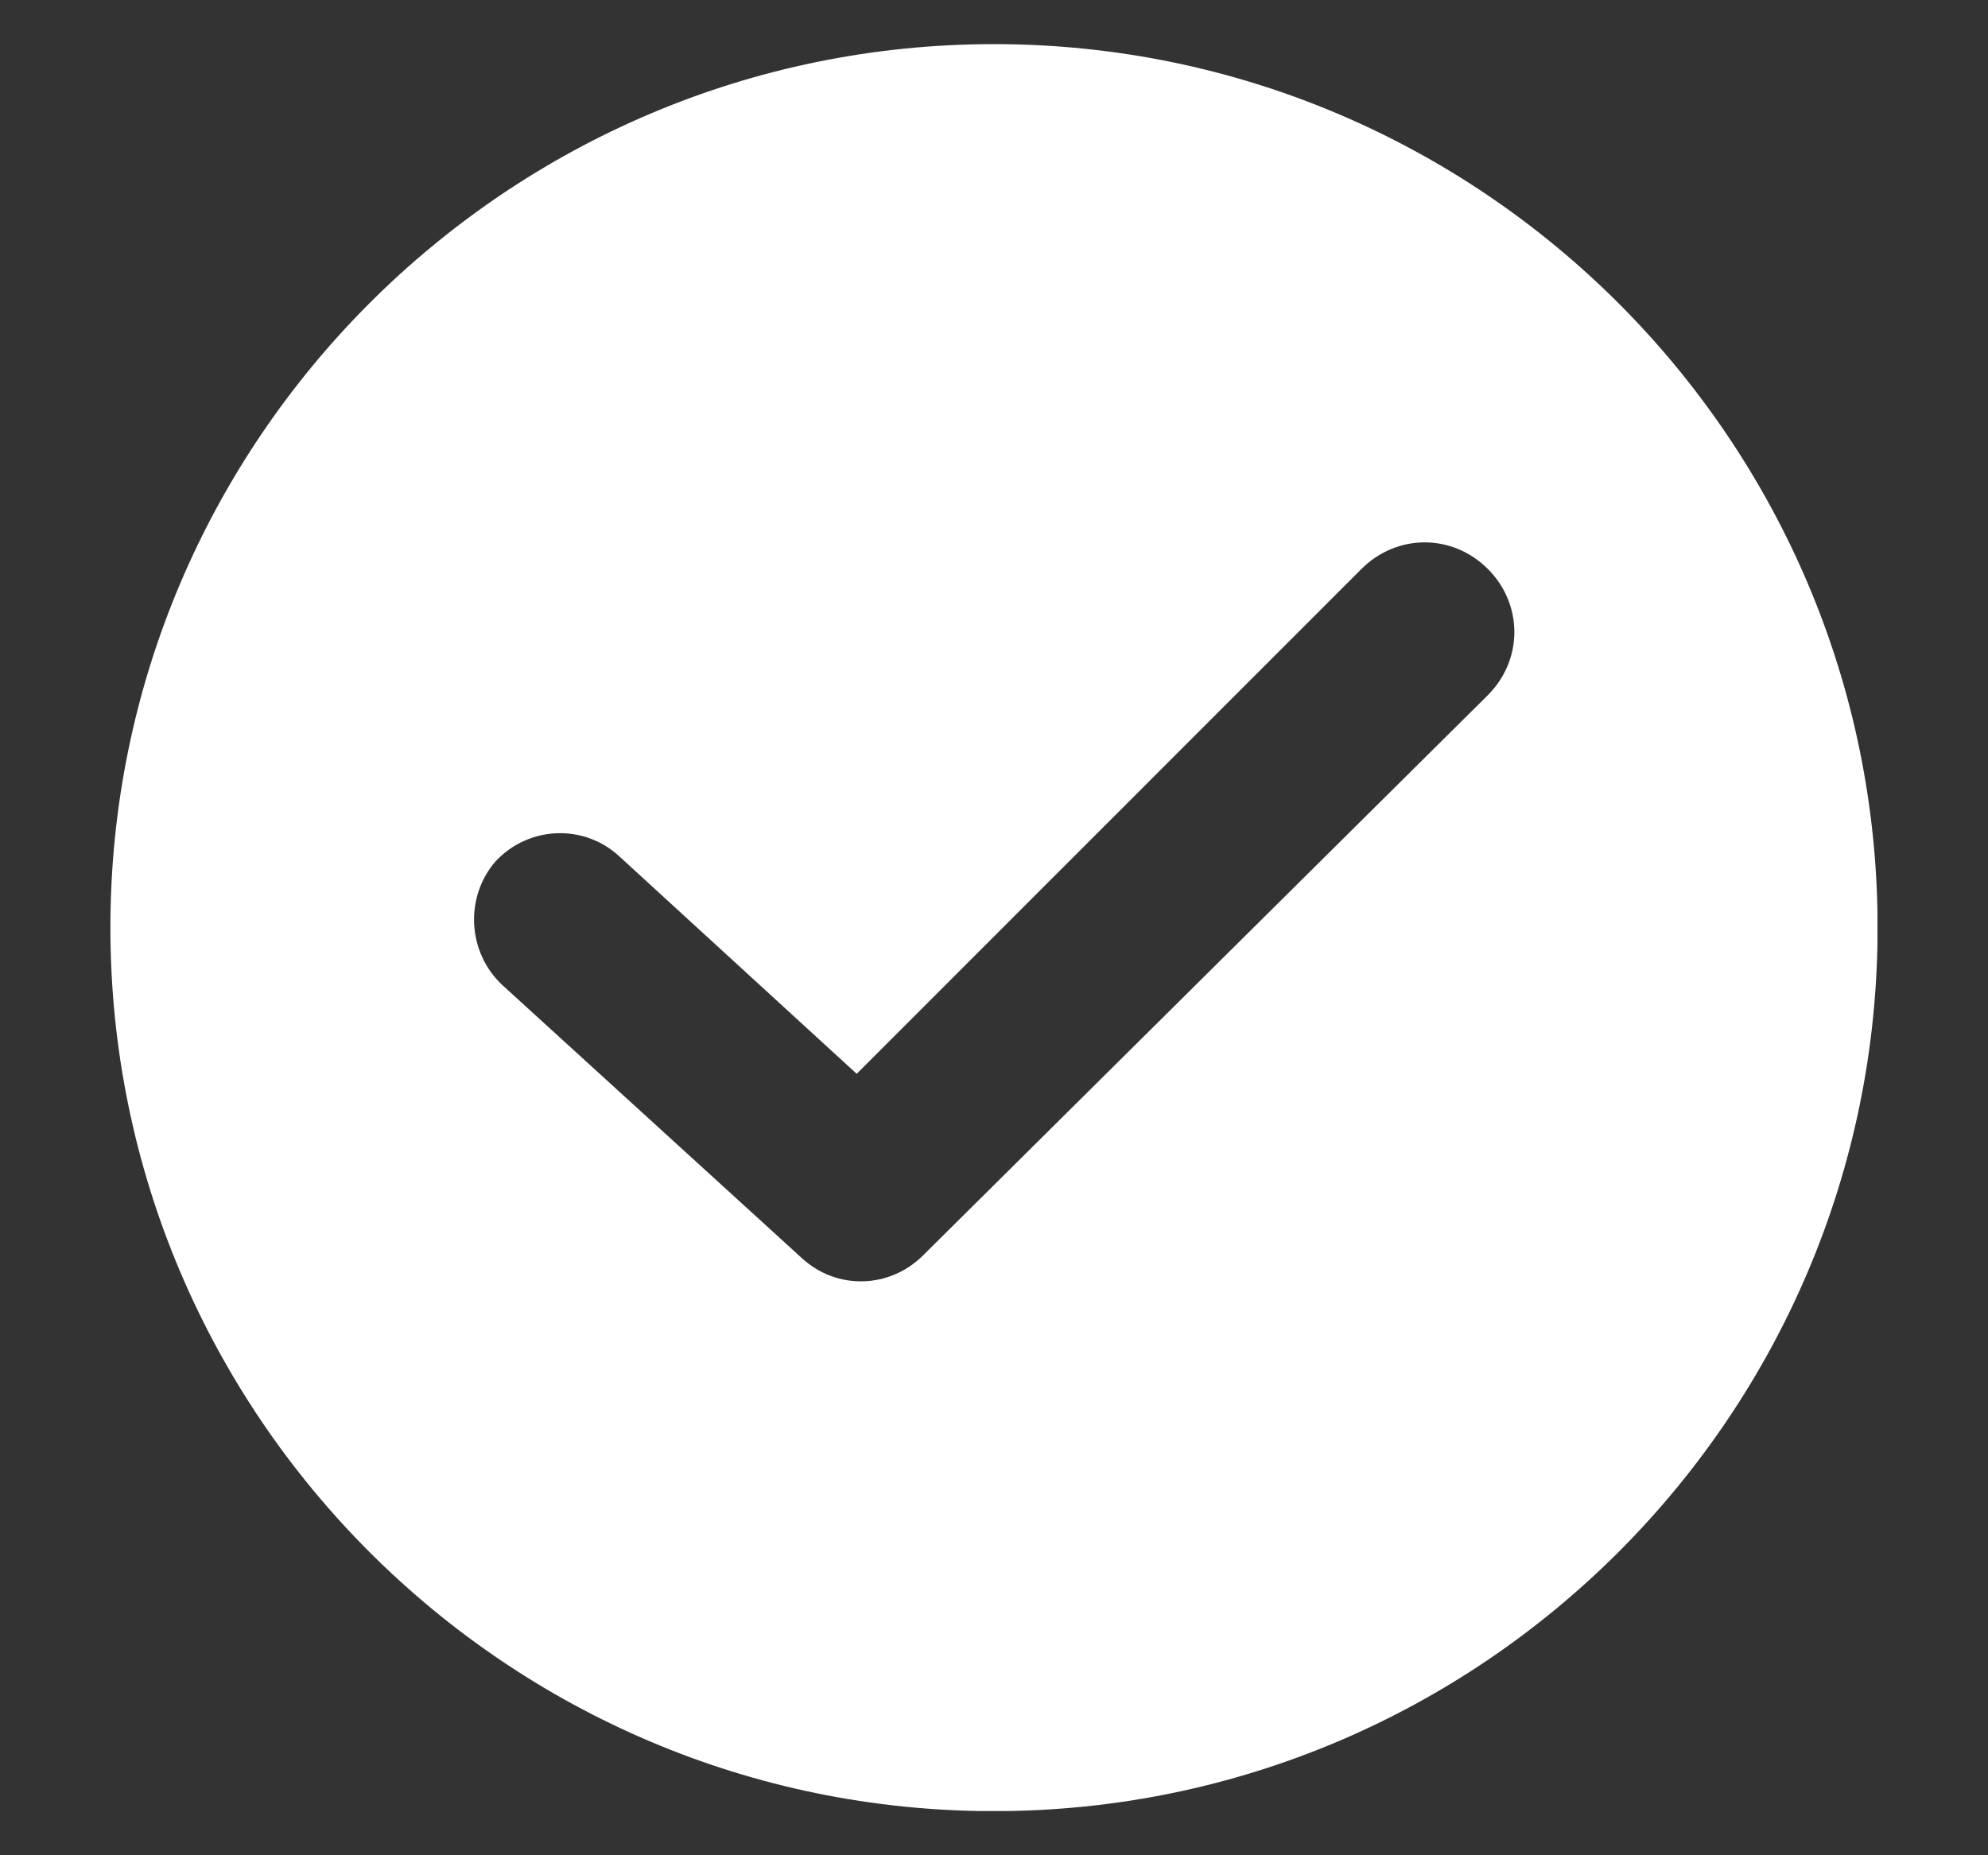<svg width="15" height="14" viewBox="0 0 15 14" fill="none" xmlns="http://www.w3.org/2000/svg">
<rect x="0" y="0" width="15" height="14" fill="#333333" stroke="none"/>
<g id="Capa_1" clip-path="url(#clip0_486_842)">
<path id="Vector" d="M7.5 0.333C3.824 0.333 0.833 3.324 0.833 7C0.833 10.676 3.824 13.667 7.5 13.667C11.176 13.667 14.167 10.676 14.167 7C14.167 3.324 11.176 0.333 7.5 0.333ZM11.226 5.246L6.965 9.473C6.715 9.723 6.314 9.74 6.046 9.49L3.791 7.434C3.523 7.184 3.507 6.766 3.74 6.499C3.991 6.231 4.409 6.215 4.676 6.465L6.464 8.103L10.273 4.293C10.541 4.026 10.958 4.026 11.226 4.293C11.493 4.561 11.493 4.978 11.226 5.246Z" fill="white"/>
</g>
<defs>
<clipPath id="clip0_486_842">
<rect width="13.333" height="13.333" fill="white" transform="translate(0.833 0.333)"/>
</clipPath>
</defs>
</svg>
